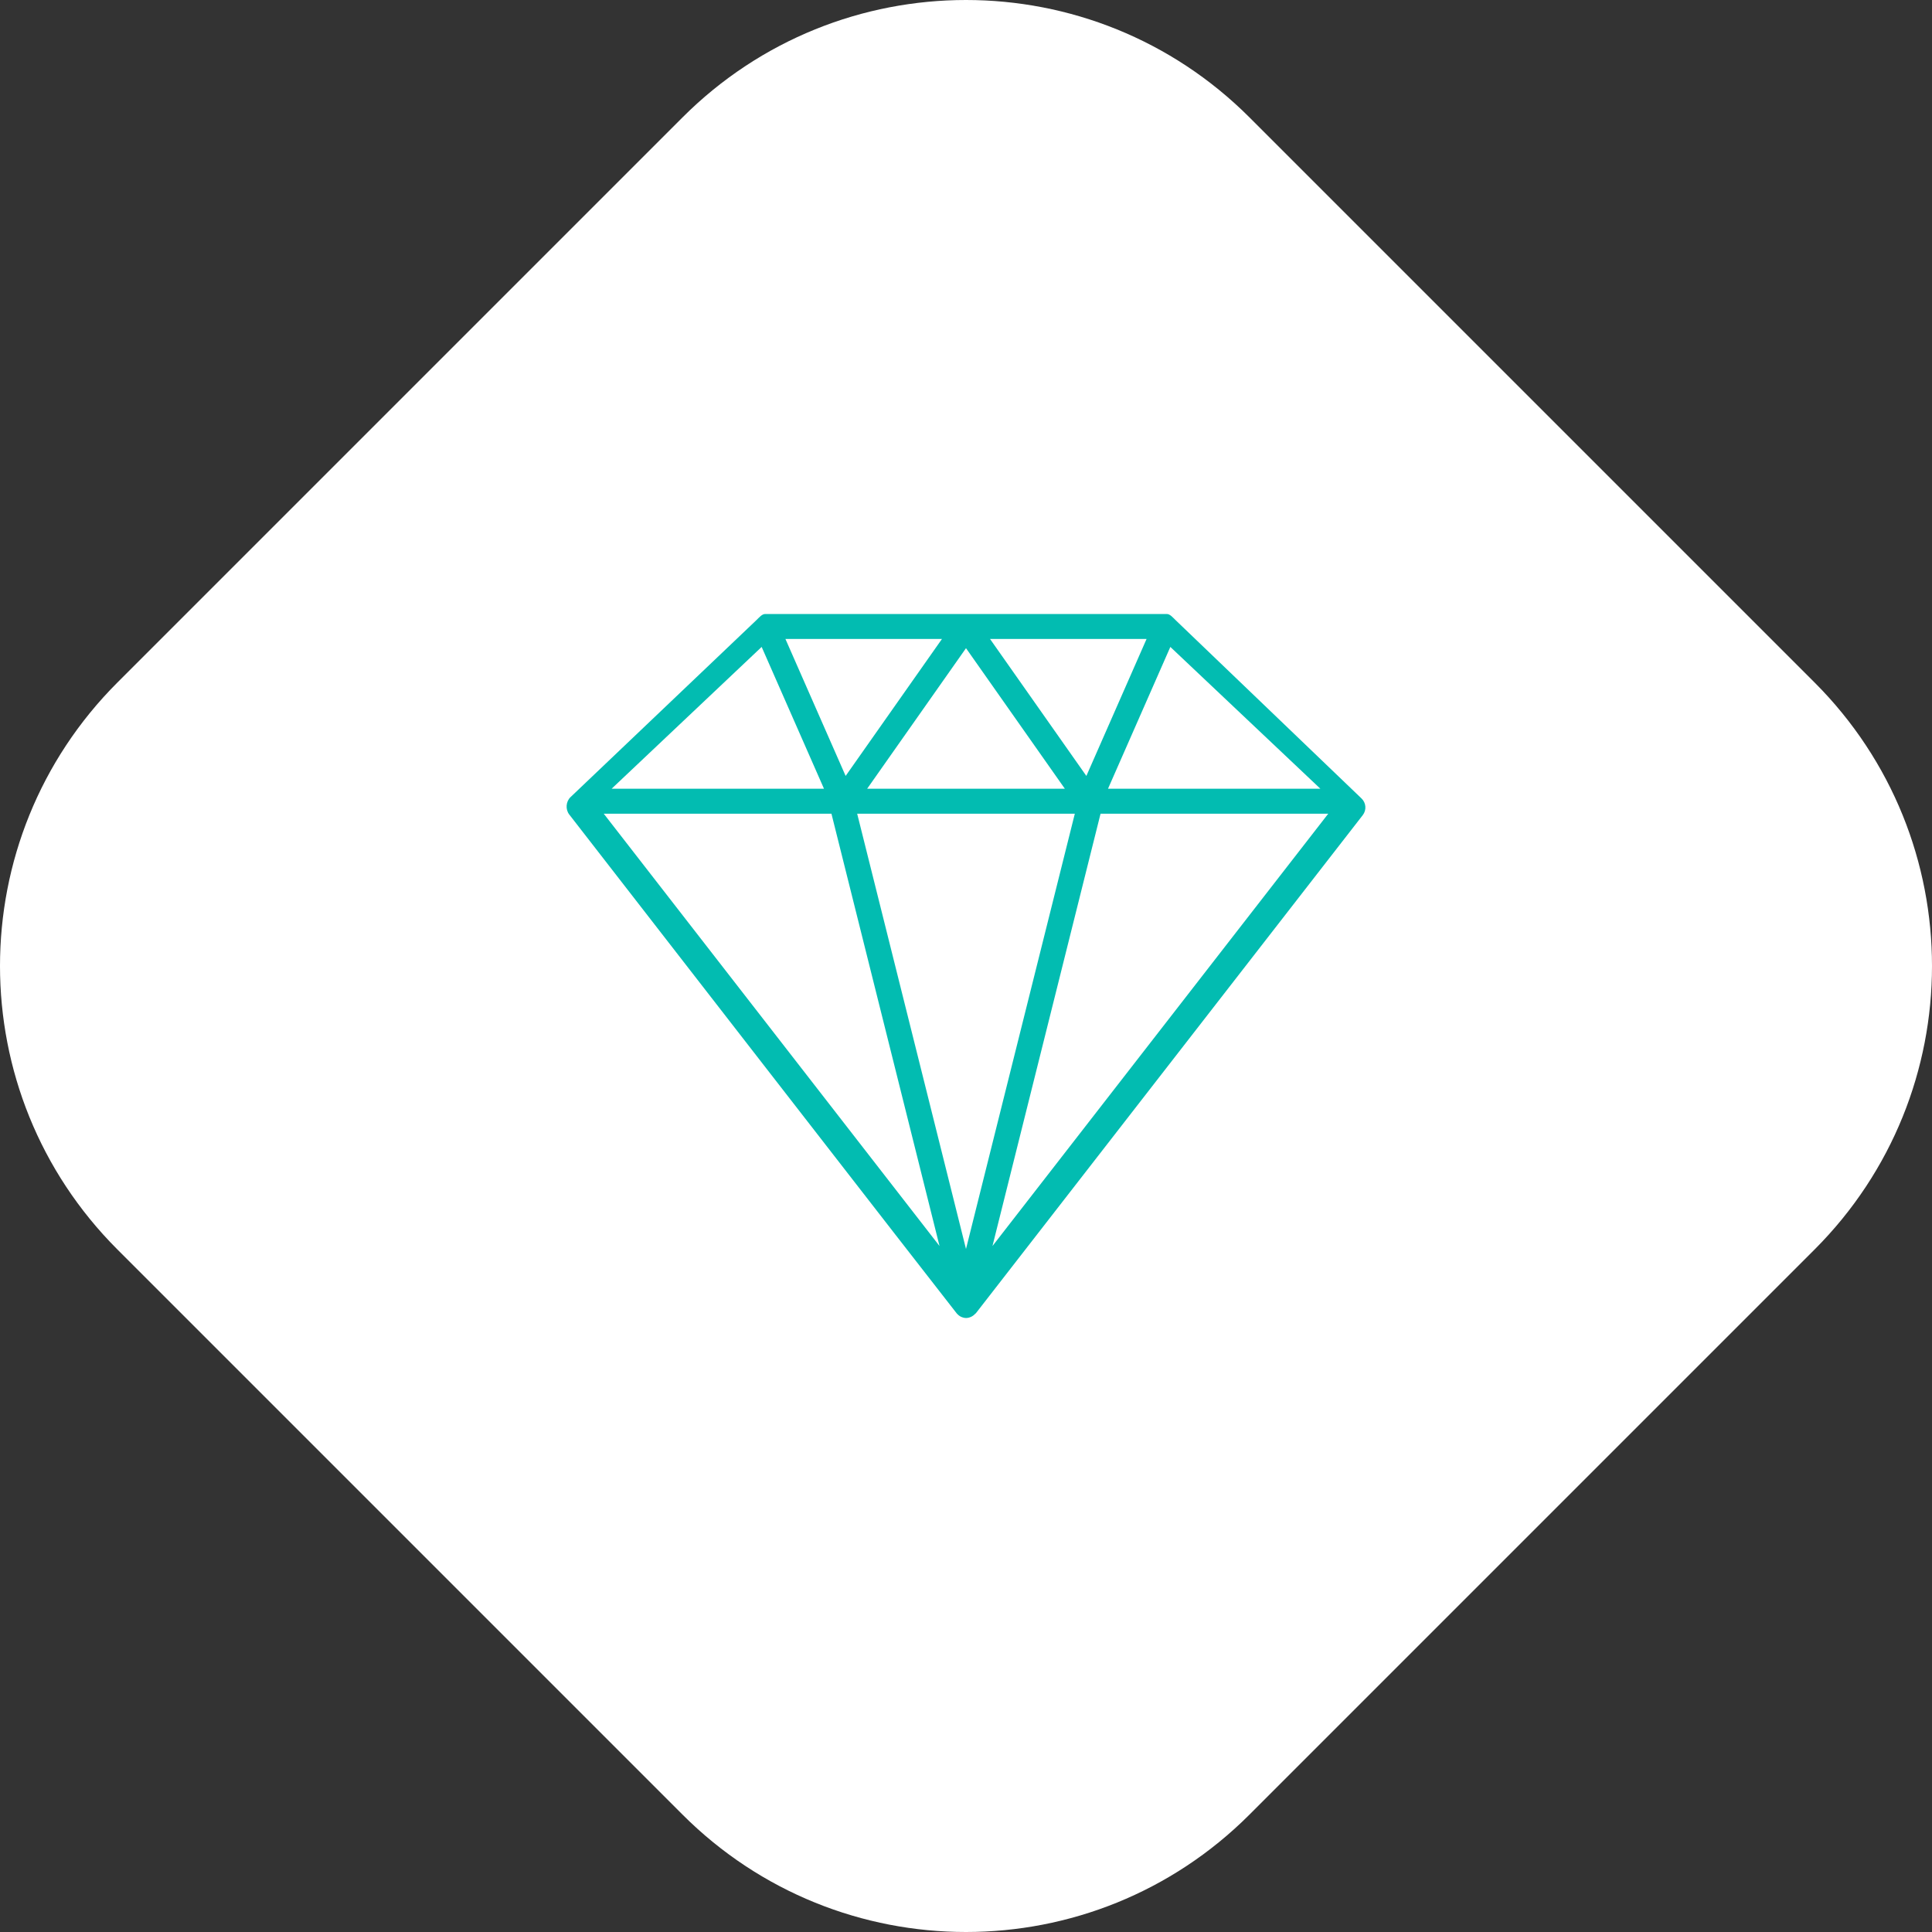 <svg width="1190" height="1190" viewBox="0 0 1190 1190" fill="none" xmlns="http://www.w3.org/2000/svg">
<rect x="0" y="0" width="1190" height="1190" fill="#333333" stroke="none"/>
<path d="M420.374 72.332C516.817 -24.111 673.183 -24.111 769.625 72.332L1117.67 420.374C1214.11 516.817 1214.11 673.183 1117.67 769.625L769.625 1117.67C673.183 1214.11 516.817 1214.11 420.374 1117.67L72.332 769.625C-24.111 673.183 -24.111 516.817 72.332 420.374L420.374 72.332Z" fill="white"/>
<path d="M838.594 491.78L724.02 381.889C722.594 380.537 720.703 378.189 718.739 378.189H471.26C469.297 378.189 467.406 380.537 465.979 381.889L351.406 490.981C348.531 493.699 348.189 498.558 350.618 501.681C352.232 503.76 587.576 807.071 589.328 809.036C590.114 809.92 591.175 810.74 591.963 811.082C594.088 812.009 595.866 812.079 598.037 811.132C598.825 810.79 599.885 810.095 600.672 809.211C600.788 809.081 600.962 809.038 601.07 808.9L839.382 502.075C841.811 498.951 841.469 494.498 838.594 491.78ZM469.135 398.465L507.53 485.814H376.722L469.135 398.465ZM534.112 485.814L595 399.24L655.888 485.814H534.112ZM662.028 501.189L595 769.306L527.972 501.189H662.028ZM609.804 393.564H706.223L669.139 477.931L609.804 393.564ZM520.861 477.931L483.777 393.564H580.196L520.861 477.931ZM512.122 501.189L578.693 767.472L371.874 501.189H512.122ZM677.878 501.189H818.126L611.307 767.472L677.878 501.189ZM682.47 485.814L720.865 398.465L813.278 485.814H682.47Z" fill="#02BCB1"/>
</svg>
